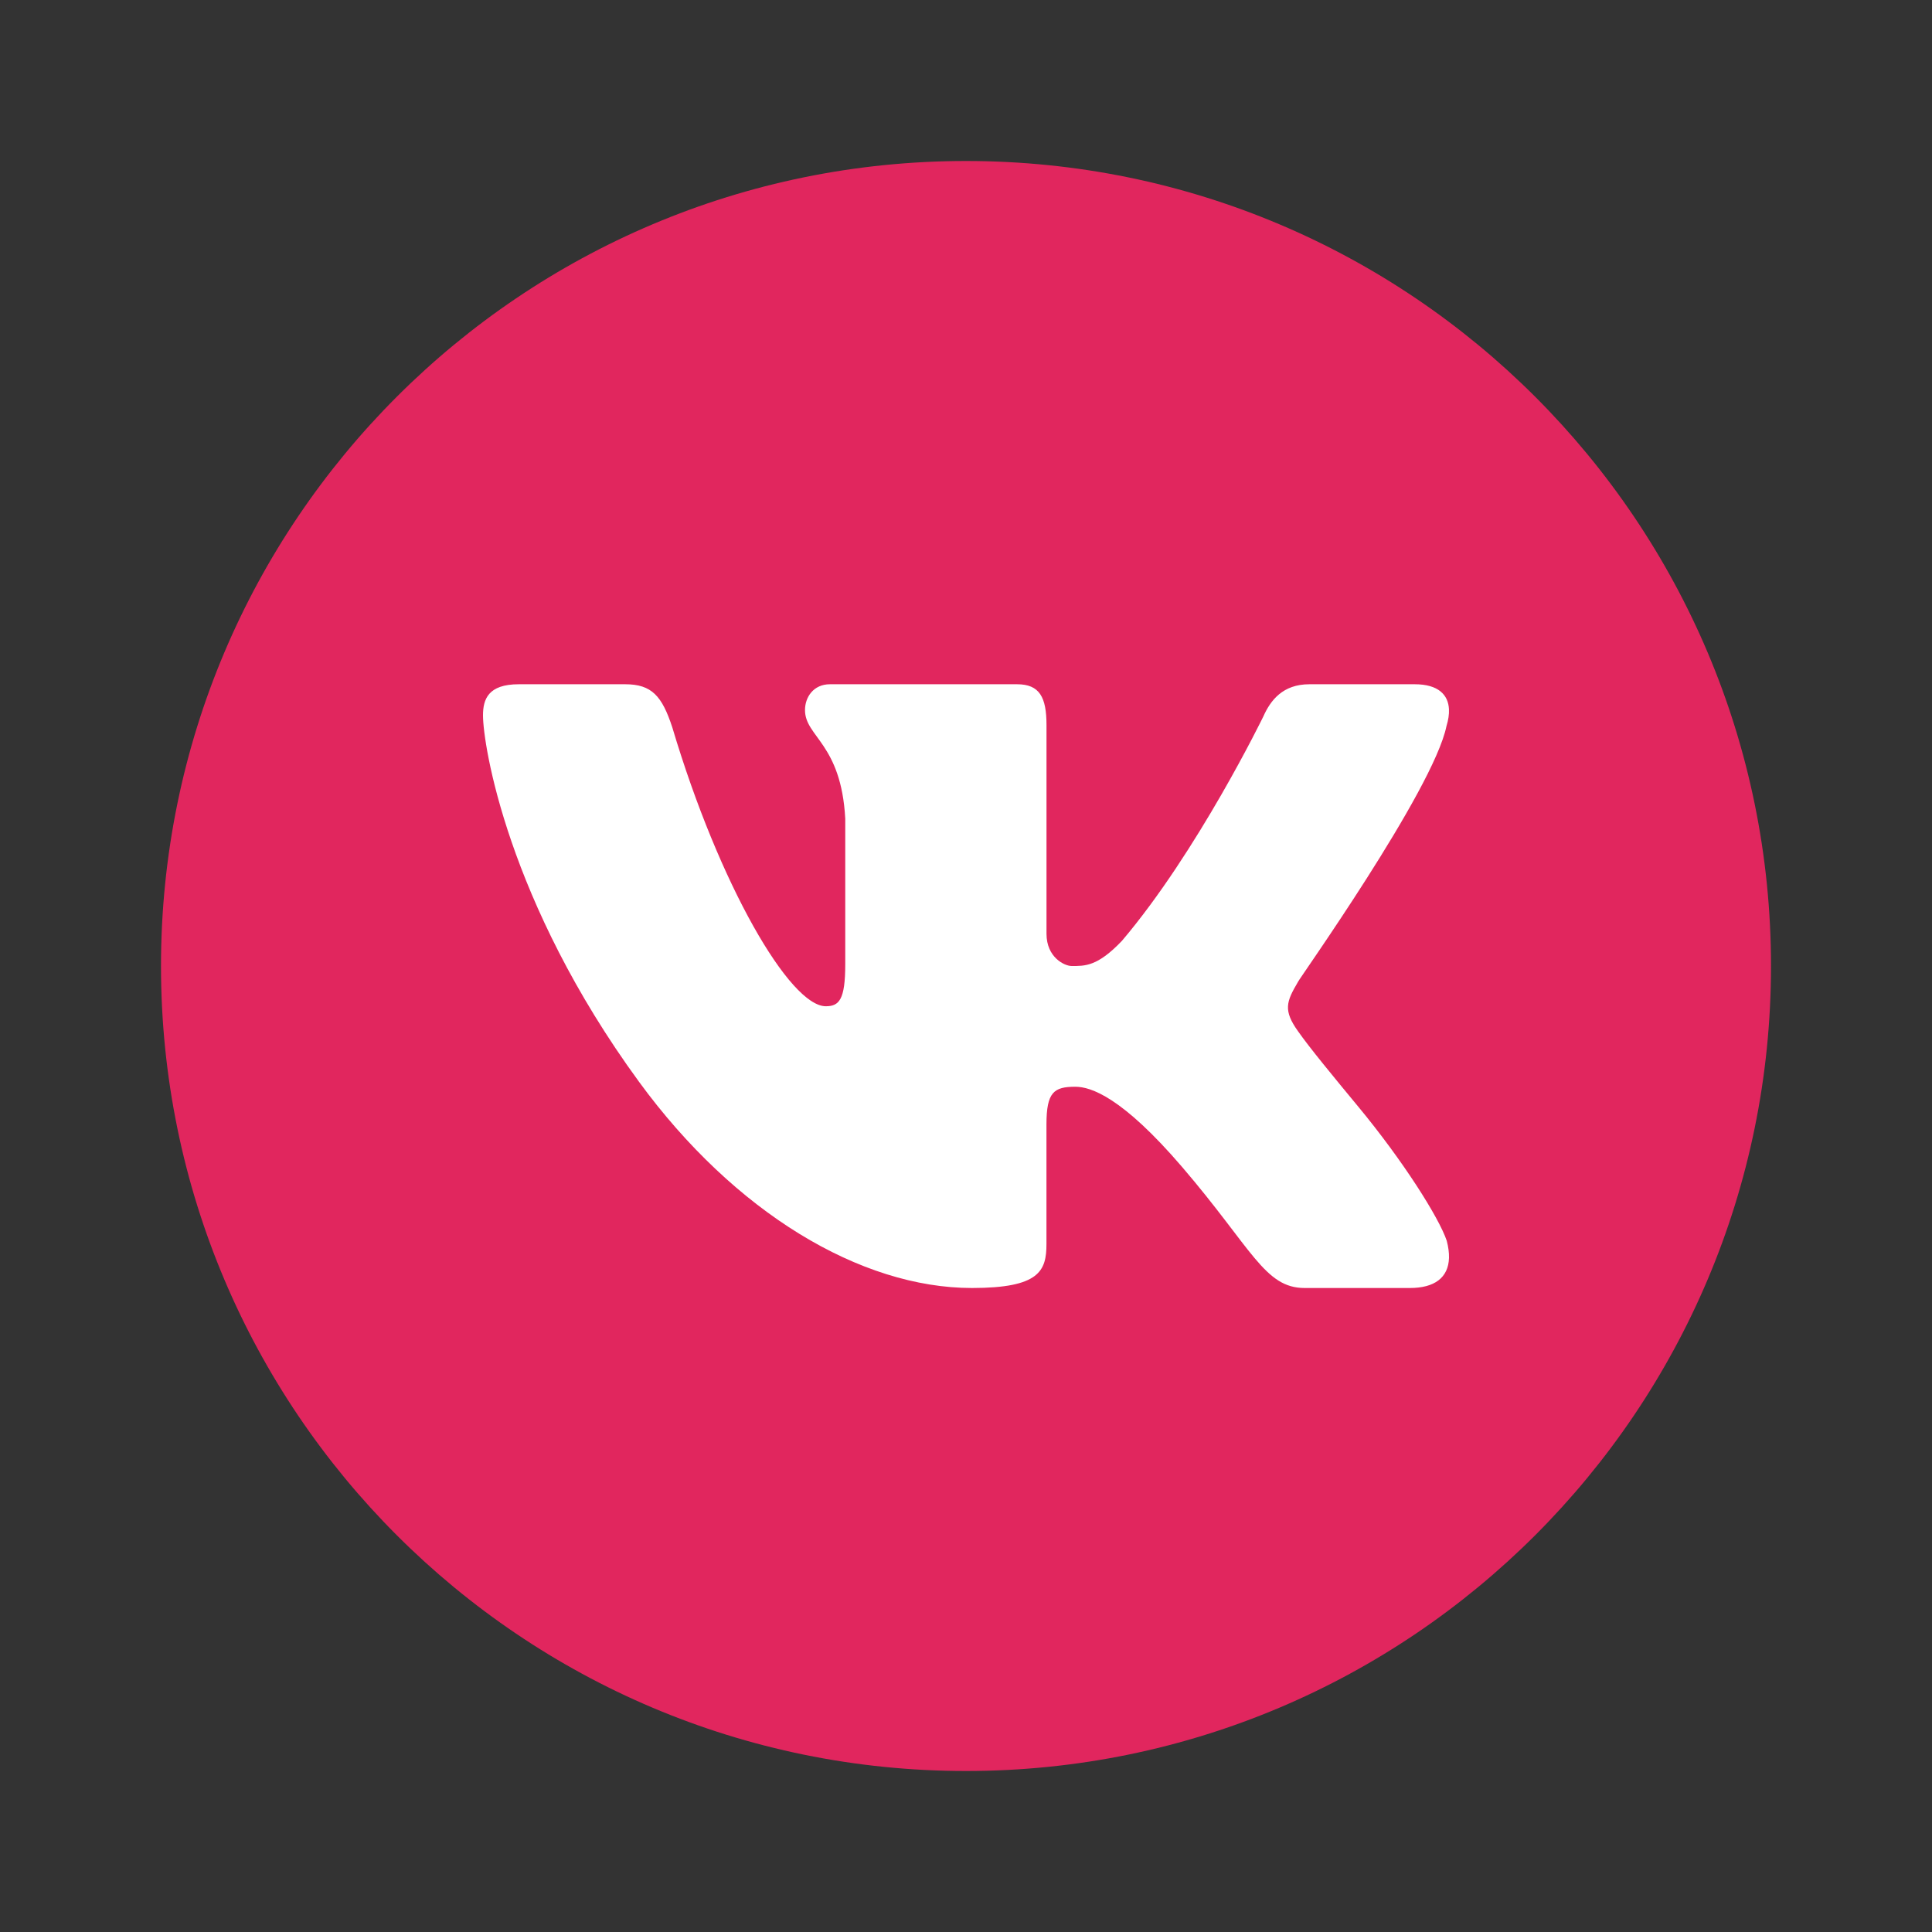 <?xml version="1.0" encoding="UTF-8"?> <svg xmlns="http://www.w3.org/2000/svg" width="96" height="96" viewBox="0 0 96 96" fill="none"><rect x="0" y="0" width="96" height="96" fill="#333333" stroke="none"/><path d="M48 8C25.909 8 8 25.909 8 48C8 70.091 25.909 88 48 88C70.091 88 88 70.091 88 48C88 25.909 70.091 8 48 8Z" fill="#E1265E"></path><path d="M71.874 36.082C71.966 35.78 72.01 35.5 71.998 35.25C71.968 34.526 71.47 34 70.298 34H65.062C63.74 34 63.13 34.8 62.774 35.602C62.774 35.602 59.51 42.32 55.748 46.75C54.528 48.032 53.908 48 53.248 48C52.894 48 52 47.572 52 46.398V36.028C52 34.64 51.654 34 50.536 34H41.238C40.424 34 40 34.64 40 35.282C40 36.616 41.796 36.936 42 40.674V47.92C42 49.68 41.694 50 41.034 50C39.254 50 35.75 44 33.404 36.136C32.896 34.588 32.388 34 31.066 34H25.78C24.254 34 24 34.748 24 35.548C24 36.99 25.2 44.786 31.75 53.75C36.5 60.25 42.758 64 48.298 64C51.654 64 51.998 63.146 51.998 61.812V55.868C52 54.266 52.366 54 53.434 54C54.196 54 55.75 54.5 58.75 58C62.21 62.036 62.838 64 64.822 64H70.058C71.274 64 71.972 63.49 72 62.5C72.006 62.248 71.97 61.966 71.888 61.652C71.5 60.5 69.72 57.684 67.5 55C66.27 53.514 65.056 52.042 64.498 51.242C64.124 50.72 63.982 50.352 64 50C64.018 49.63 64.21 49.278 64.498 48.786C64.446 48.786 71.214 39.284 71.874 36.082Z" fill="white"></path></svg> 